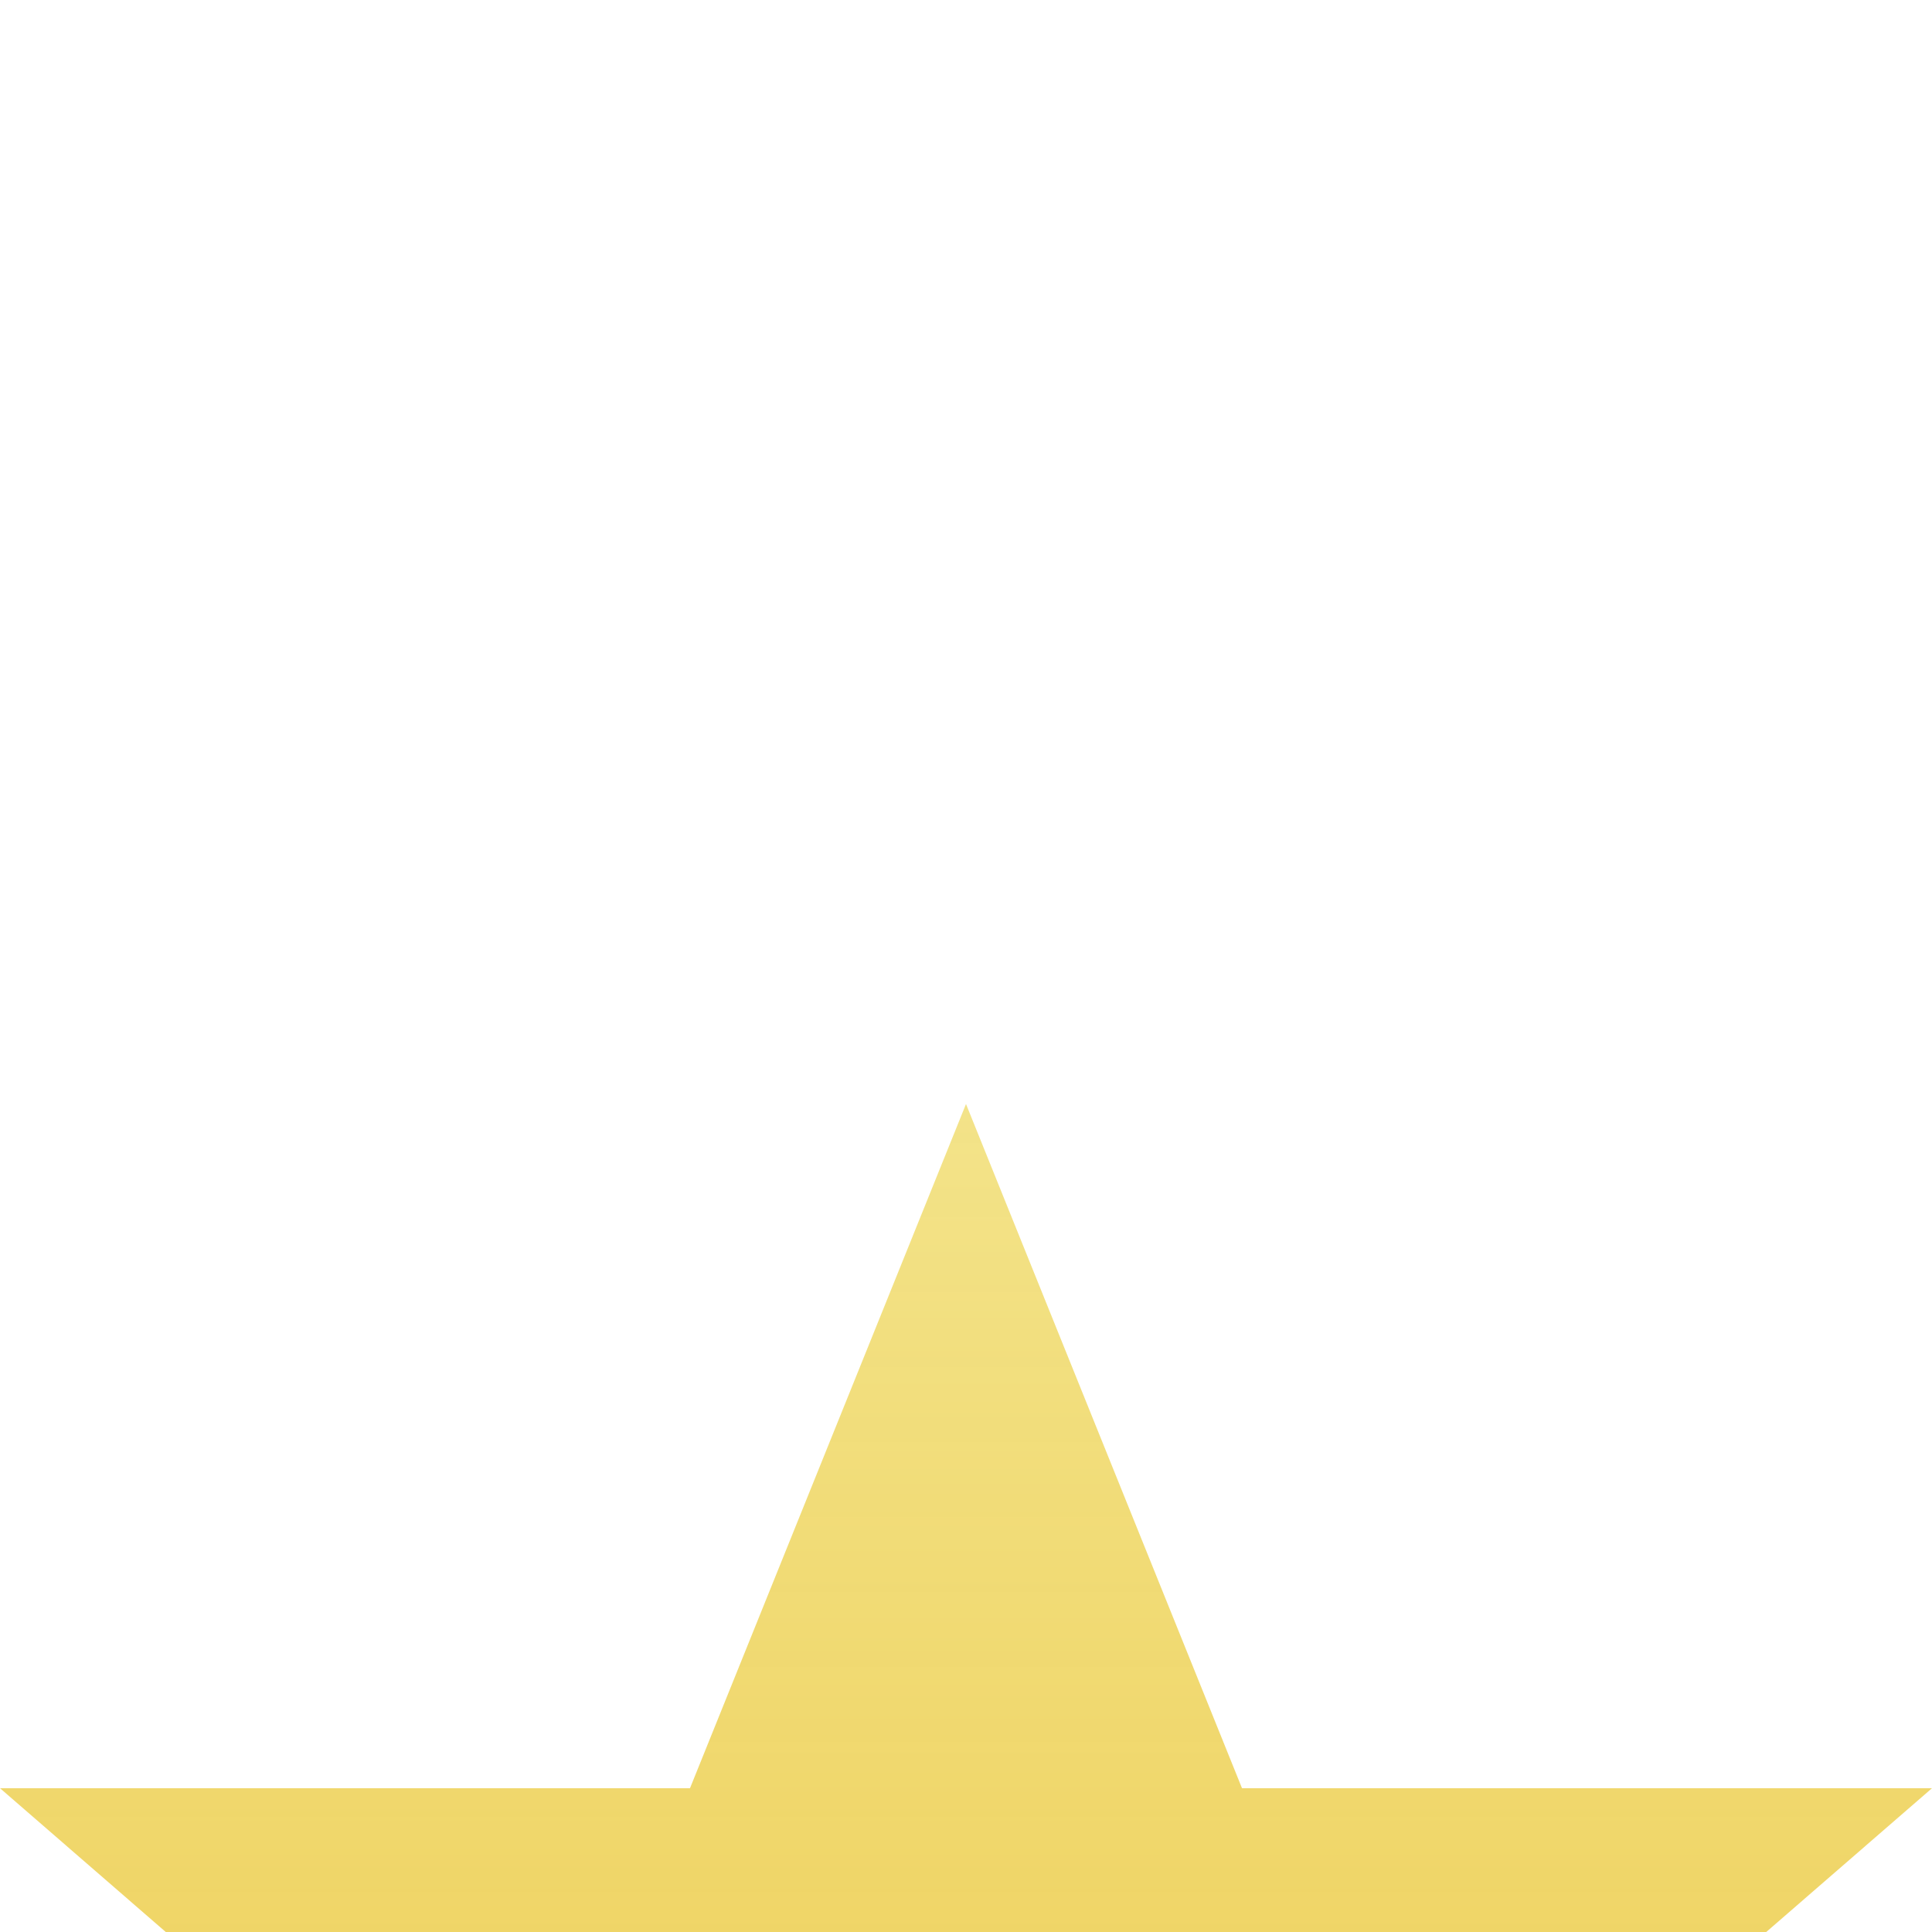<svg width="7" height="7" viewBox="0 0 7 7" fill="none" xmlns="http://www.w3.org/2000/svg">
<g filter="url(#filter0_i_59_326)">
<path d="M3.5 0L4.5 2.479H7L5 4.214L5.75 6.941L3.5 5.205L1.25 6.941L2 4.214L0 2.479H2.5L3.5 0Z" fill="url(#paint0_linear_59_326)"/>
</g>
<defs>
<filter id="filter0_i_59_326" x="0" y="0" width="7" height="10.941" filterUnits="userSpaceOnUse" color-interpolation-filters="sRGB">
<feFlood flood-opacity="0" result="BackgroundImageFix"/>
<feBlend mode="normal" in="SourceGraphic" in2="BackgroundImageFix" result="shape"/>
<feColorMatrix in="SourceAlpha" type="matrix" values="0 0 0 0 0 0 0 0 0 0 0 0 0 0 0 0 0 0 127 0" result="hardAlpha"/>
<feOffset dy="4"/>
<feGaussianBlur stdDeviation="2"/>
<feComposite in2="hardAlpha" operator="arithmetic" k2="-1" k3="1"/>
<feColorMatrix type="matrix" values="0 0 0 0 1 0 0 0 0 1 0 0 0 0 1 0 0 0 0.3 0"/>
<feBlend mode="normal" in2="shape" result="effect1_innerShadow_59_326"/>
</filter>
<linearGradient id="paint0_linear_59_326" x1="3.5" y1="0" x2="3.5" y2="6.941" gradientUnits="userSpaceOnUse">
<stop stop-color="#F3E389"/>
<stop offset="1" stop-color="#E9BF2B" stop-opacity="0.9"/>
</linearGradient>
</defs>
</svg>
